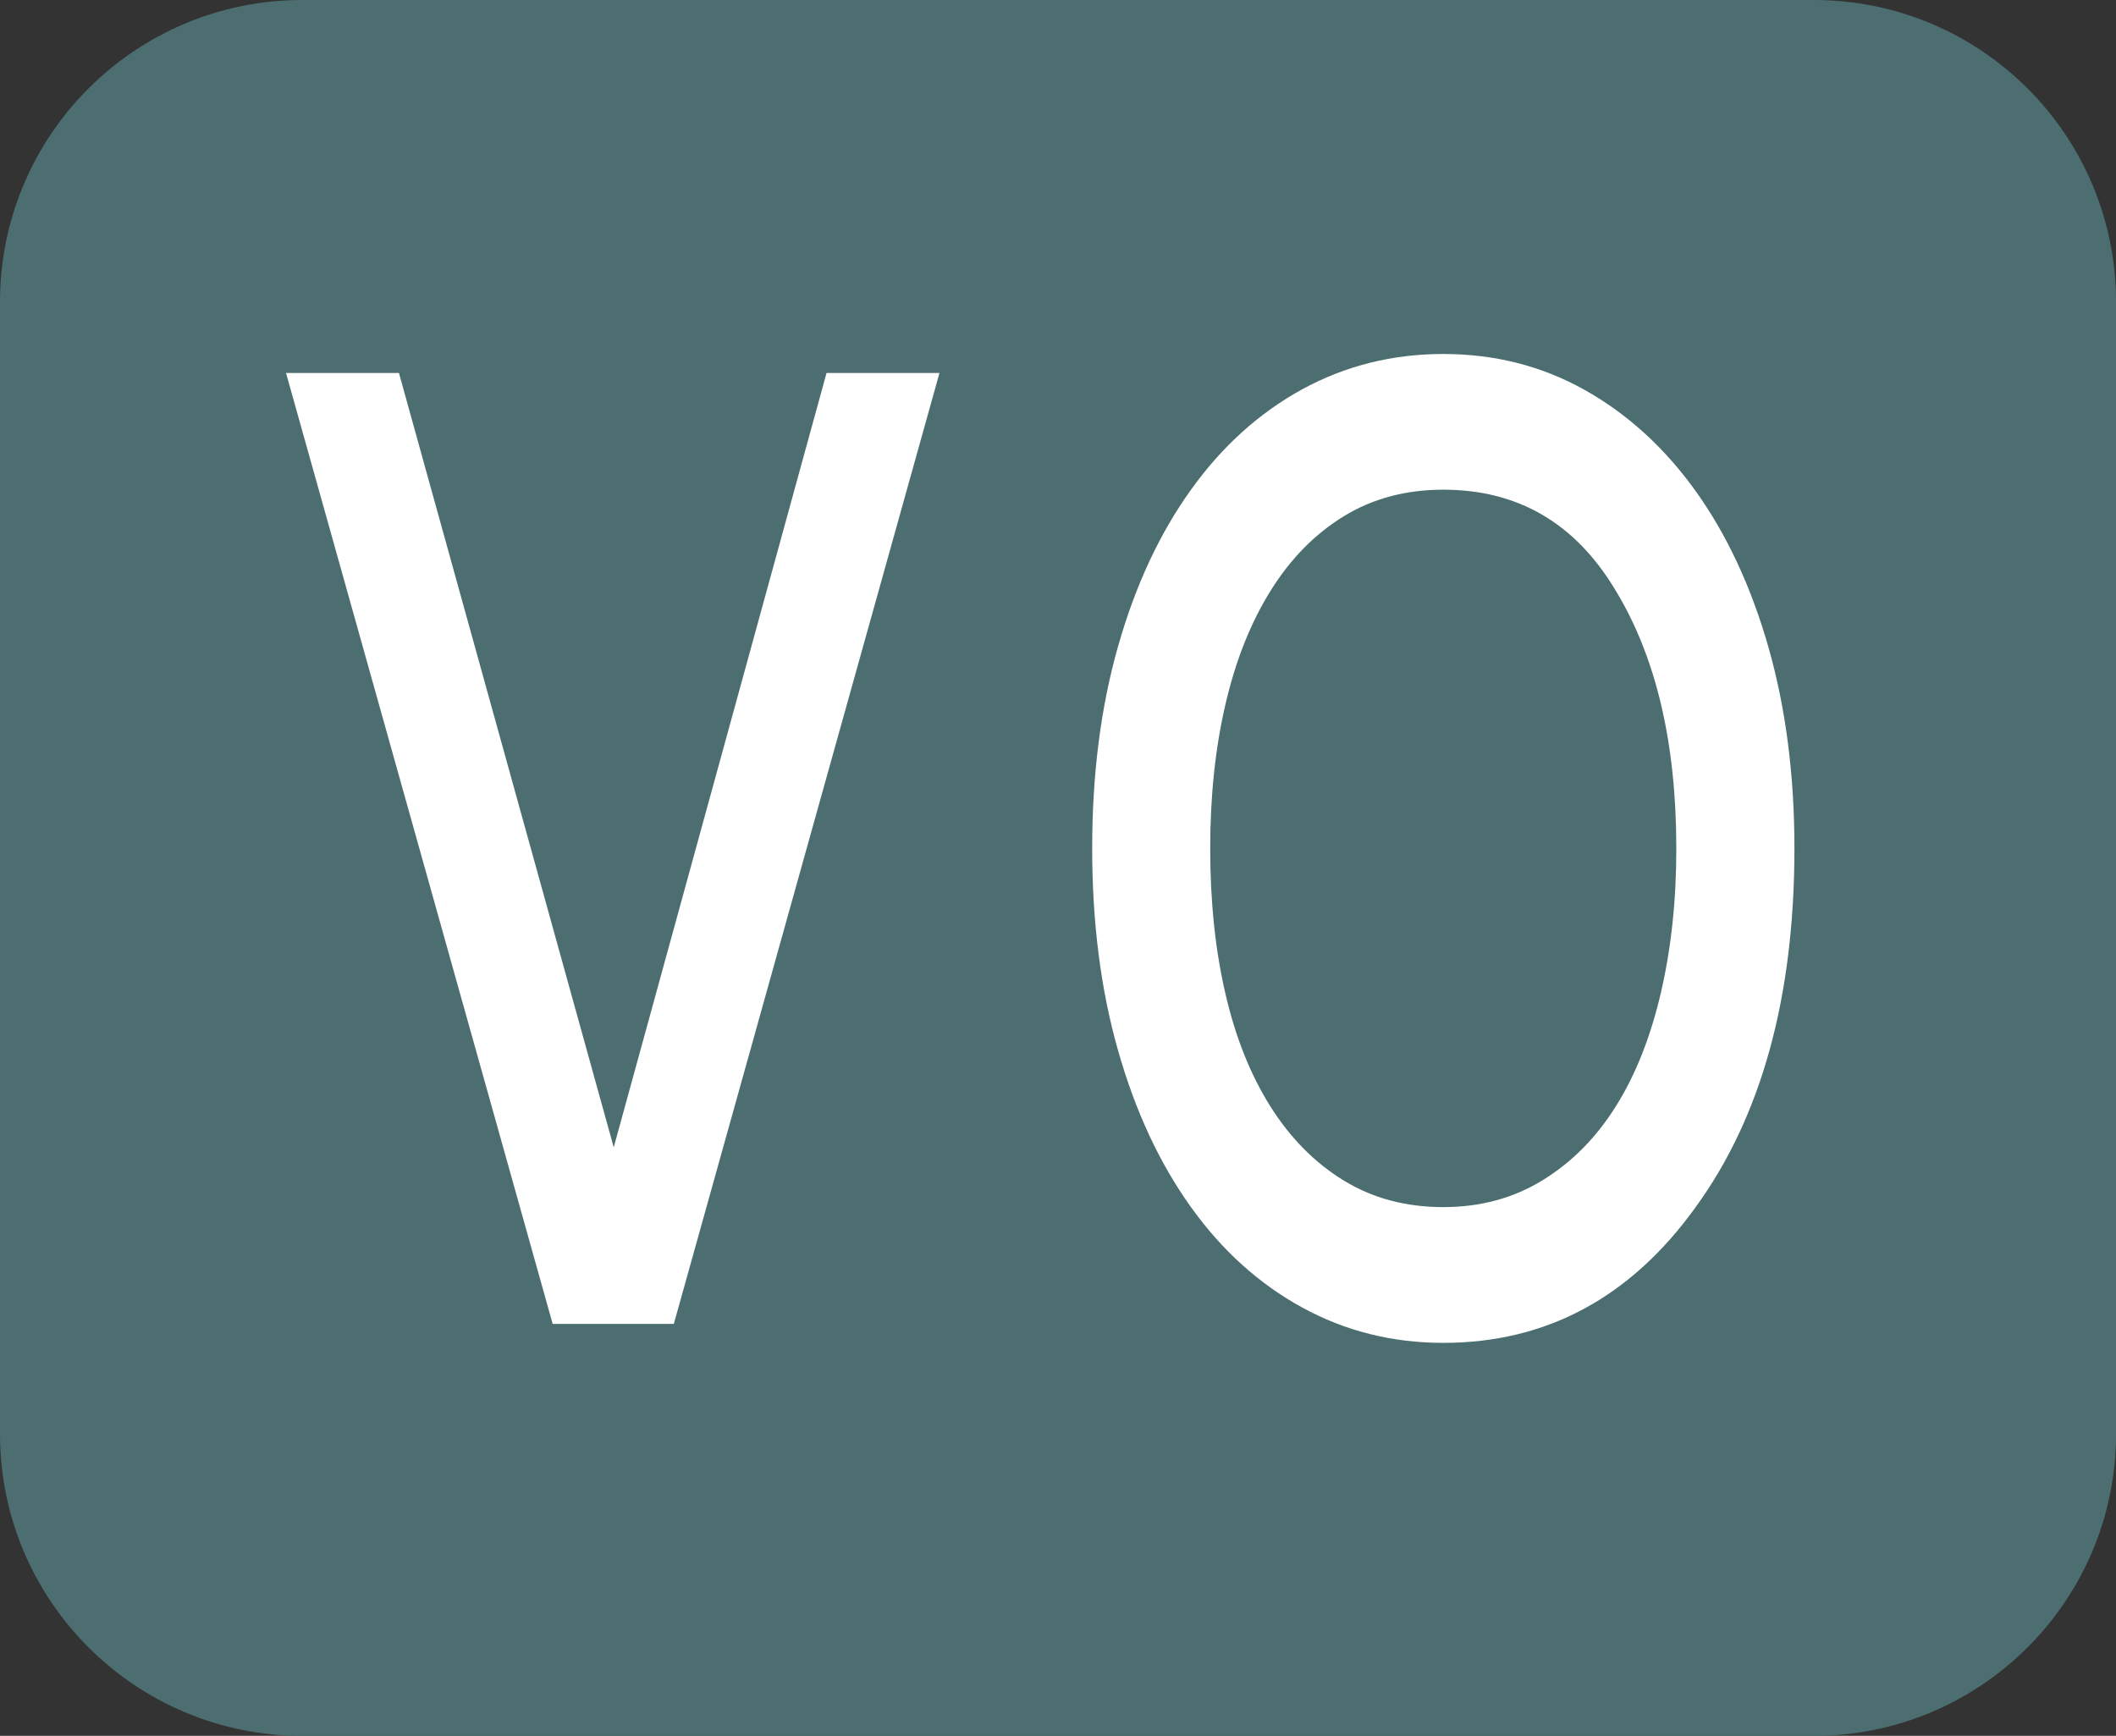 <?xml version="1.0" encoding="utf-8"?>
<!-- Generator: Adobe Illustrator 16.0.0, SVG Export Plug-In . SVG Version: 6.00 Build 0)  -->
<!DOCTYPE svg PUBLIC "-//W3C//DTD SVG 1.1//EN" "http://www.w3.org/Graphics/SVG/1.1/DTD/svg11.dtd">
<svg version="1.1" id="Calque_1" xmlns="http://www.w3.org/2000/svg" xmlns:xlink="http://www.w3.org/1999/xlink" x="0px" y="0px"
	 width="61.439px" height="50.4px" viewBox="0 0 61.439 50.4" enable-background="new 0 0 61.439 50.4" xml:space="preserve">
<rect x="0" y="0" width="61.439" height="50.4" fill="#333333" stroke="none"/>
<path fill="#4C6E70" d="M8.777,0h43.887c4.848,0,8.776,3.924,8.776,8.766v32.868c0,4.843-3.93,8.767-8.776,8.767H8.777
	C3.93,50.4,0,46.476,0,41.634V8.766C0,3.925,3.93,0,8.777,0z"/>
<g>
	<g>
		<path fill="#FFFFFF" d="M17.82,33.312L11.584,10.83H8.305l7.742,27.609h3.518l7.713-27.609h-3.279L17.82,33.312z M51.349,18.797
			c-0.503-1.761-1.208-3.272-2.113-4.536c-0.905-1.262-1.979-2.241-3.222-2.938c-1.241-0.696-2.61-1.045-4.106-1.045
			c-1.479,0-2.844,0.342-4.095,1.024c-1.251,0.685-2.33,1.657-3.234,2.92c-0.907,1.262-1.611,2.773-2.113,4.535
			c-0.503,1.763-0.754,3.722-0.754,5.877c0,2.156,0.251,4.115,0.754,5.876c0.502,1.763,1.206,3.273,2.113,4.537
			c0.904,1.263,1.983,2.234,3.234,2.918c1.251,0.685,2.616,1.025,4.095,1.025c2.993,0,5.438-1.314,7.328-3.943
			c1.91-2.629,2.866-6.102,2.866-10.414C52.102,22.505,51.851,20.559,51.349,18.797z M48.23,28.8
			c-0.296,1.283-0.729,2.386-1.301,3.302c-0.571,0.918-1.28,1.637-2.128,2.159c-0.847,0.525-1.812,0.787-2.896,0.787
			s-2.045-0.256-2.882-0.768c-0.838-0.51-1.547-1.225-2.128-2.141c-0.581-0.918-1.02-2.011-1.313-3.281
			c-0.296-1.271-0.443-2.678-0.443-4.225c0-1.52,0.147-2.914,0.443-4.185c0.295-1.271,0.732-2.371,1.313-3.301
			s1.29-1.65,2.128-2.161c0.837-0.511,1.798-0.768,2.882-0.768c2.167,0,3.831,0.97,4.994,2.908c1.184,1.939,1.773,4.44,1.773,7.505
			C48.674,26.128,48.526,27.517,48.23,28.8z"/>
	</g>
</g>
</svg>
